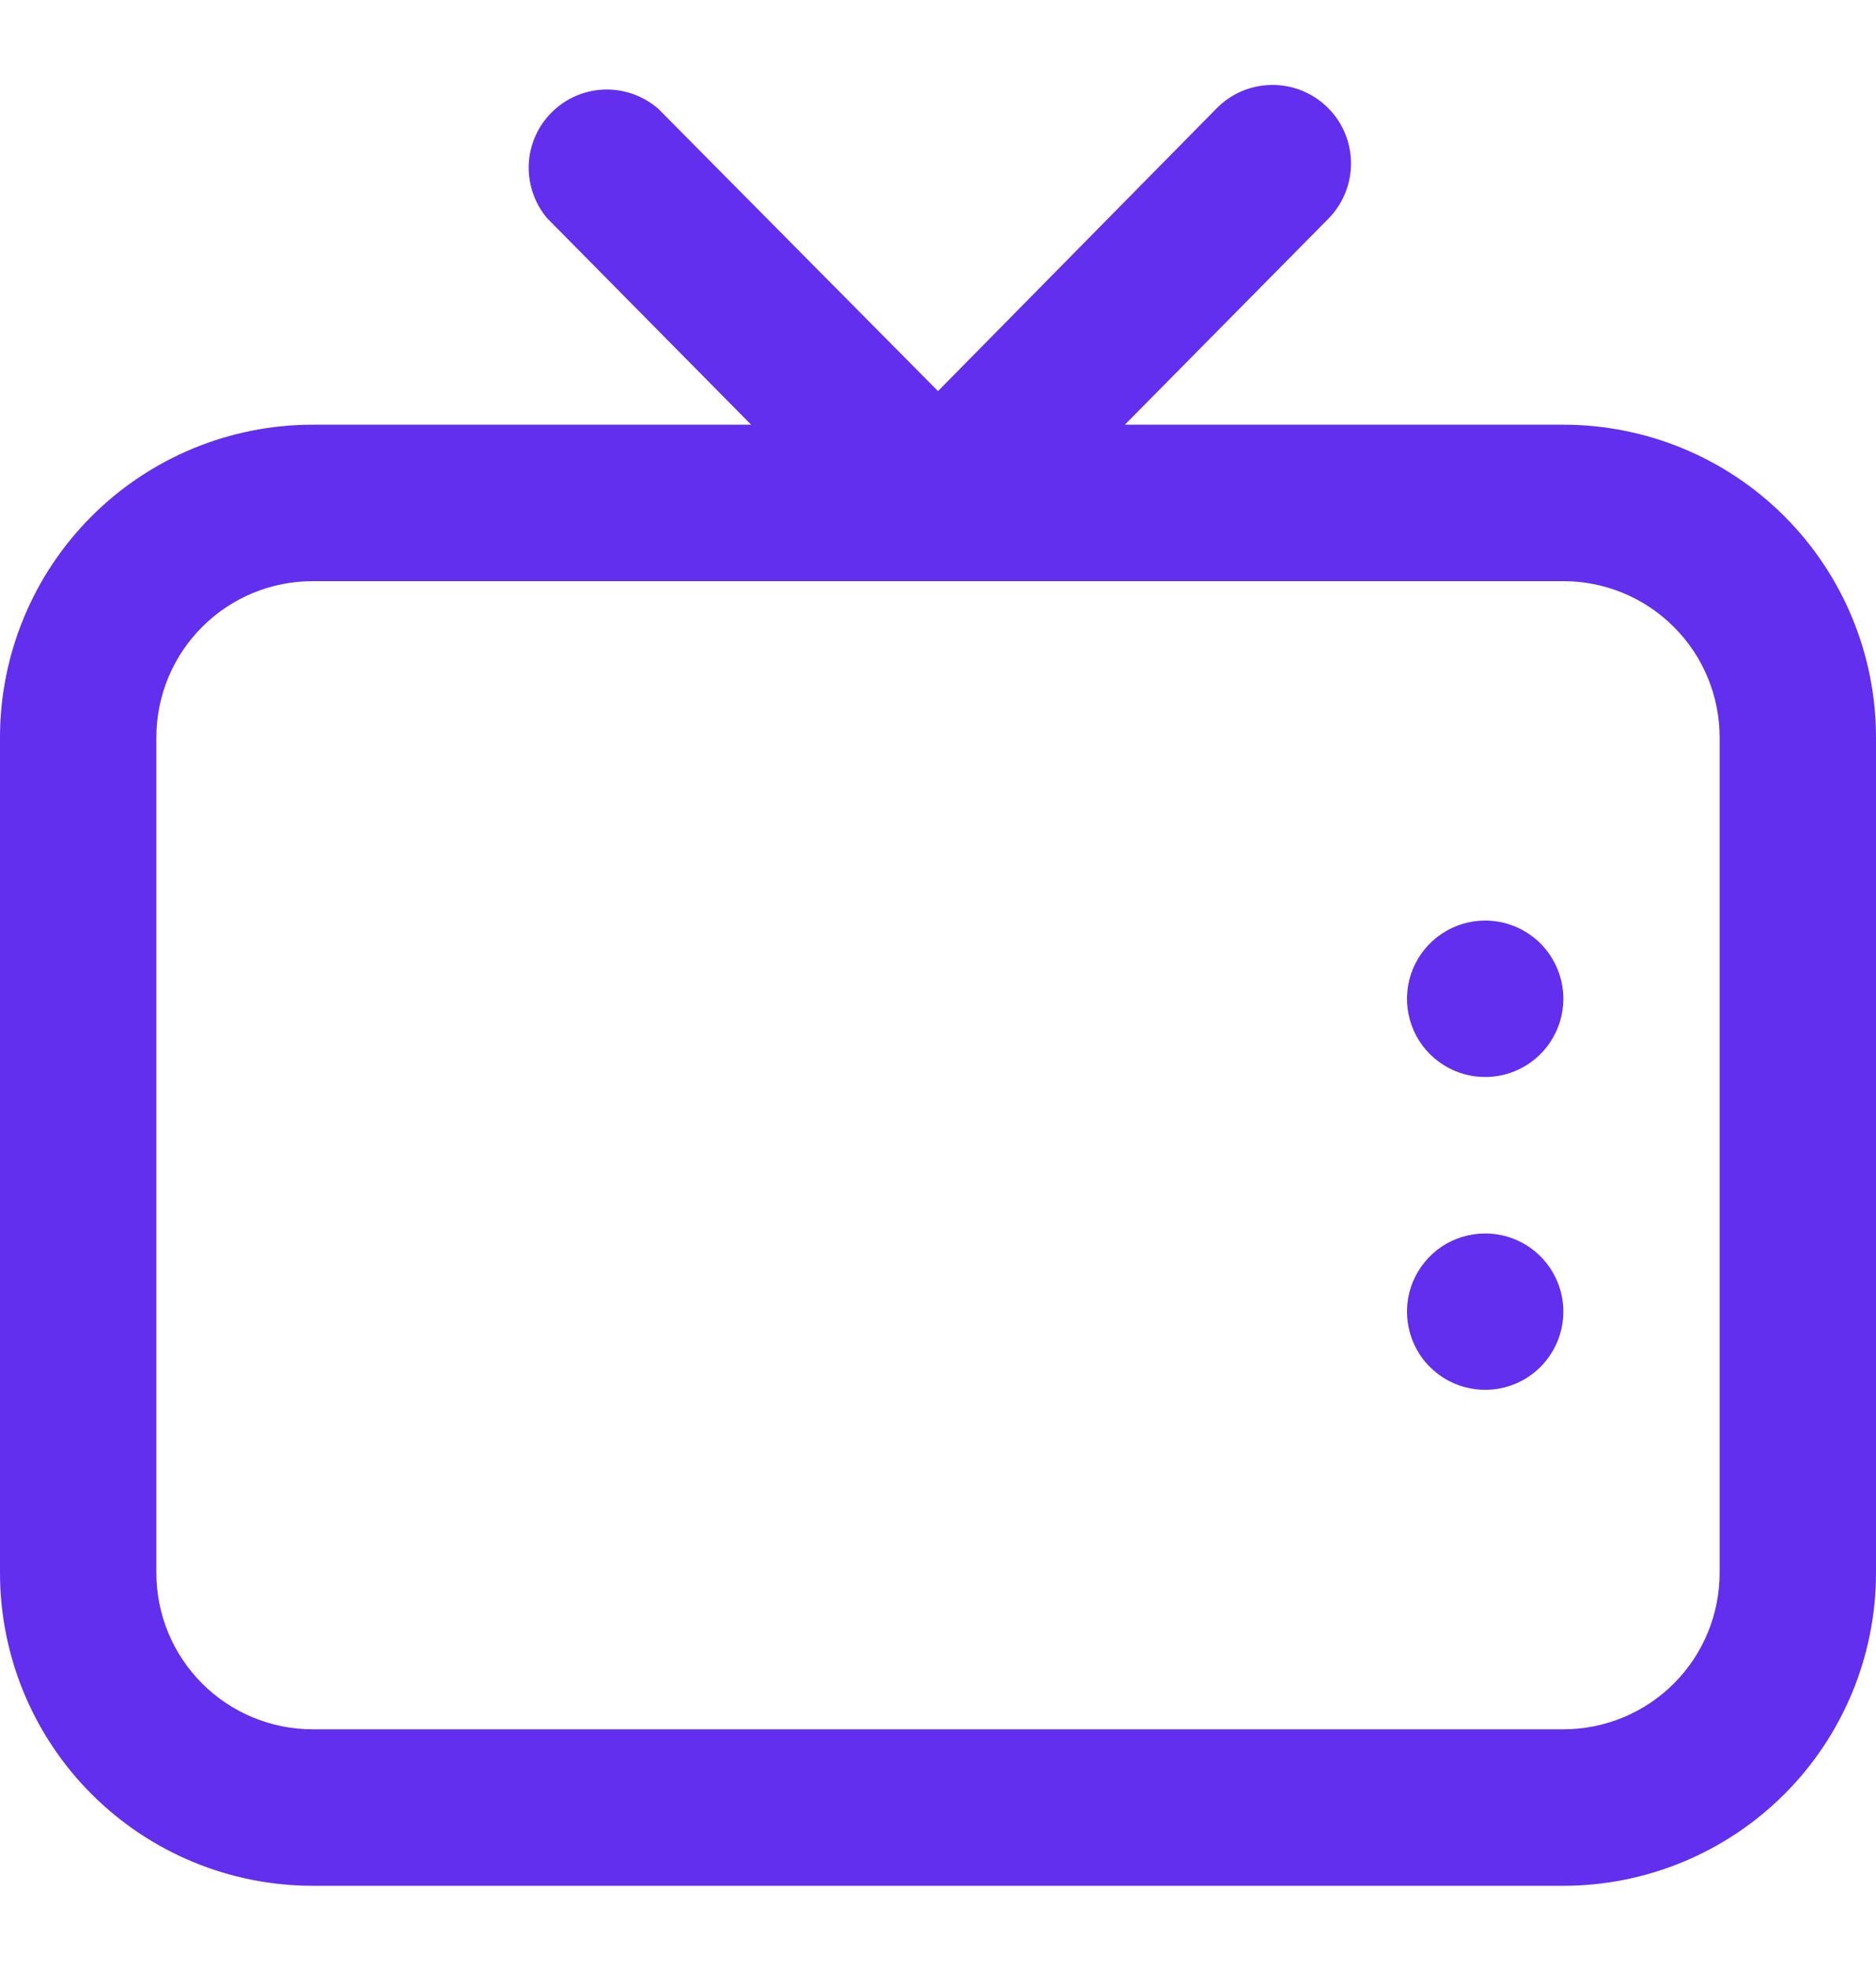 <svg width="20" height="21" viewBox="0 0 20 21" fill="none" xmlns="http://www.w3.org/2000/svg">
<path d="M16.667 13.975C16.667 14.14 16.618 14.301 16.526 14.438C16.435 14.575 16.305 14.682 16.152 14.745C16 14.808 15.832 14.824 15.671 14.792C15.509 14.76 15.361 14.681 15.244 14.564C15.127 14.448 15.048 14.299 15.016 14.137C14.984 13.976 15 13.808 15.063 13.656C15.127 13.504 15.233 13.374 15.37 13.282C15.507 13.191 15.668 13.142 15.833 13.142C16.054 13.142 16.266 13.229 16.423 13.386C16.579 13.542 16.667 13.754 16.667 13.975ZM15.833 9.808C15.668 9.808 15.507 9.857 15.37 9.949C15.233 10.04 15.127 10.17 15.063 10.323C15 10.475 14.984 10.643 15.016 10.804C15.048 10.966 15.127 11.114 15.244 11.231C15.361 11.347 15.509 11.427 15.671 11.459C15.832 11.491 16 11.475 16.152 11.412C16.305 11.348 16.435 11.242 16.526 11.105C16.618 10.967 16.667 10.806 16.667 10.642C16.667 10.421 16.579 10.209 16.423 10.052C16.266 9.896 16.054 9.808 15.833 9.808ZM20 7.858V16.758C20 17.642 19.649 18.49 19.024 19.115C18.399 19.74 17.551 20.092 16.667 20.092H3.333C2.449 20.092 1.601 19.74 0.976 19.115C0.351 18.49 0 17.642 0 16.758V7.858C0 6.974 0.351 6.126 0.976 5.501C1.601 4.876 2.449 4.525 3.333 4.525H8.008L5.833 2.325C5.698 2.165 5.628 1.959 5.637 1.749C5.647 1.54 5.735 1.341 5.885 1.194C6.034 1.046 6.234 0.961 6.444 0.954C6.654 0.948 6.858 1.021 7.017 1.158L10 4.167L12.967 1.158C13.121 0.999 13.333 0.908 13.555 0.905C13.777 0.902 13.991 0.987 14.15 1.142C14.309 1.296 14.4 1.508 14.403 1.73C14.406 1.952 14.321 2.166 14.167 2.325L11.992 4.525H16.667C17.551 4.525 18.399 4.876 19.024 5.501C19.649 6.126 20 6.974 20 7.858ZM18.333 7.858C18.333 7.416 18.158 6.992 17.845 6.68C17.533 6.367 17.109 6.192 16.667 6.192H3.333C2.891 6.192 2.467 6.367 2.155 6.68C1.842 6.992 1.667 7.416 1.667 7.858V16.758C1.667 17.2 1.842 17.624 2.155 17.937C2.467 18.249 2.891 18.425 3.333 18.425H16.667C17.109 18.425 17.533 18.249 17.845 17.937C18.158 17.624 18.333 17.2 18.333 16.758V7.858Z" fill="#612FED"/>
</svg>
